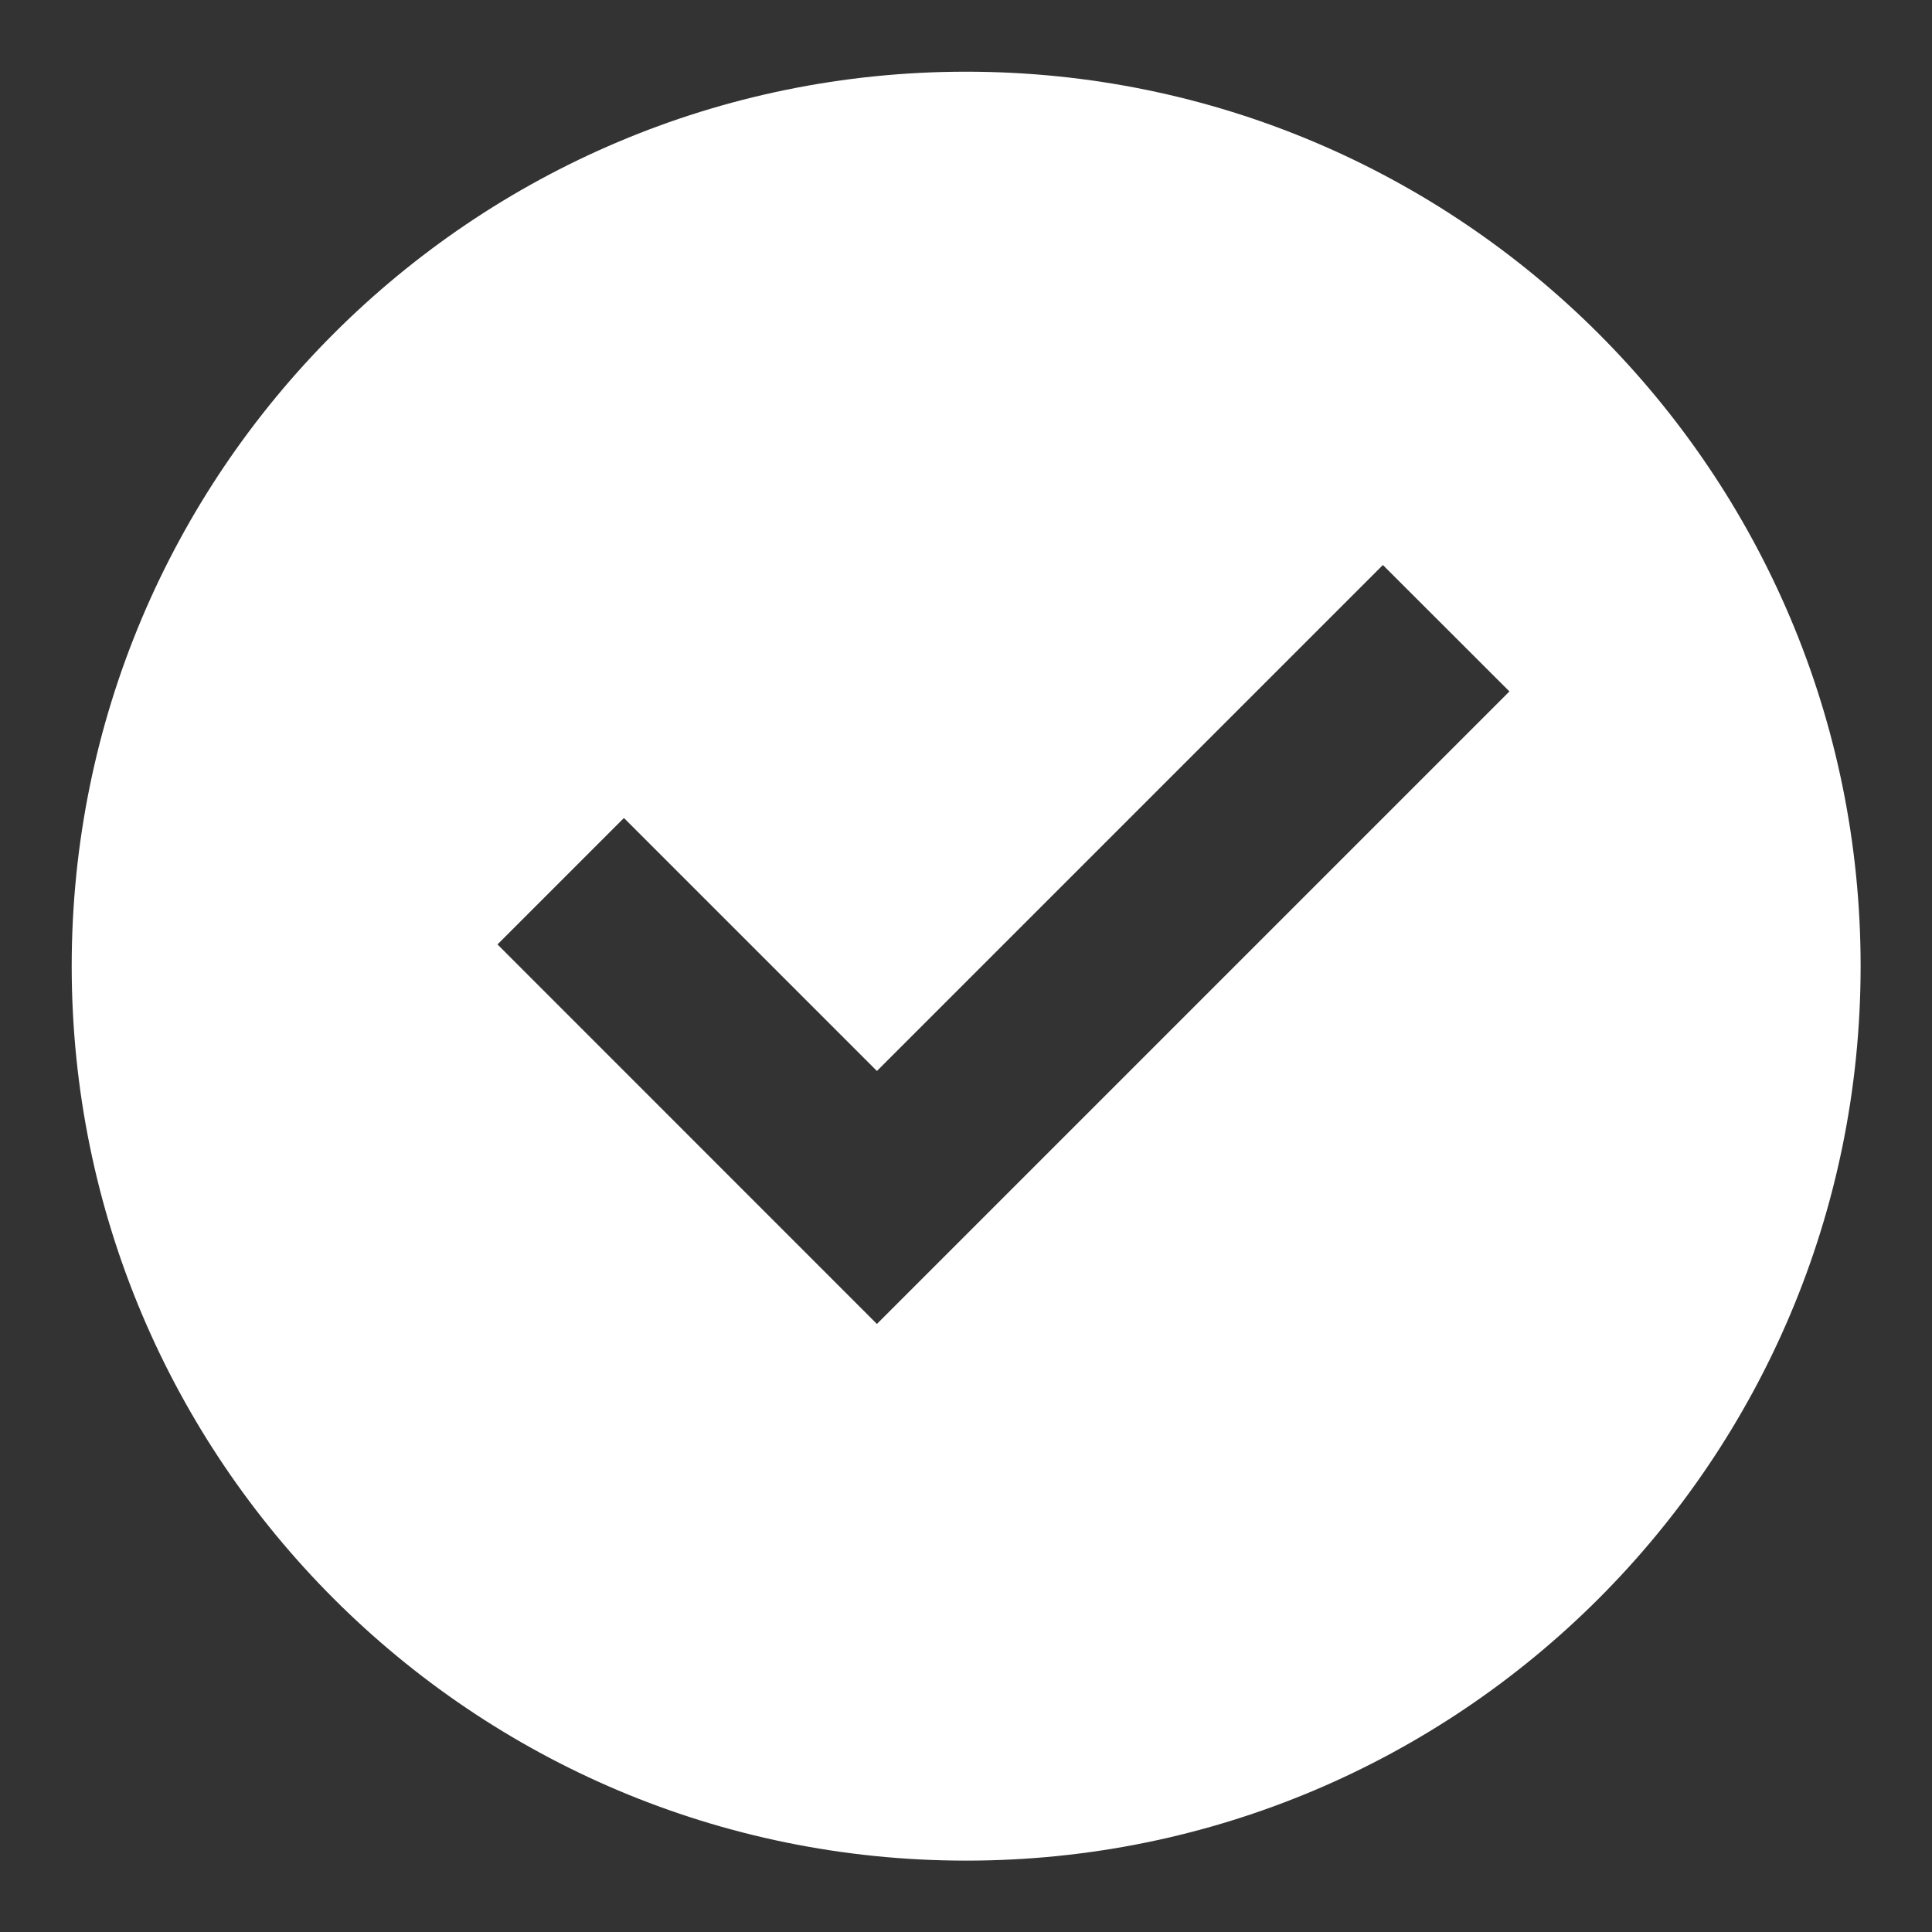 <svg width="18" height="18" viewBox="0 0 18 18" fill="none" xmlns="http://www.w3.org/2000/svg">
<rect x="0" y="0" width="18" height="18" fill="#333333" stroke="none"/>
<path d="M9.001 17.335C4.399 17.335 0.668 13.604 0.668 9.001C0.668 4.399 4.399 0.668 9.001 0.668C13.604 0.668 17.335 4.399 17.335 9.001C17.335 13.604 13.604 17.335 9.001 17.335ZM8.17 12.335L14.063 6.442L12.884 5.264L8.17 9.978L5.813 7.621L4.635 8.799L8.17 12.335Z" fill="white"/>
</svg>
